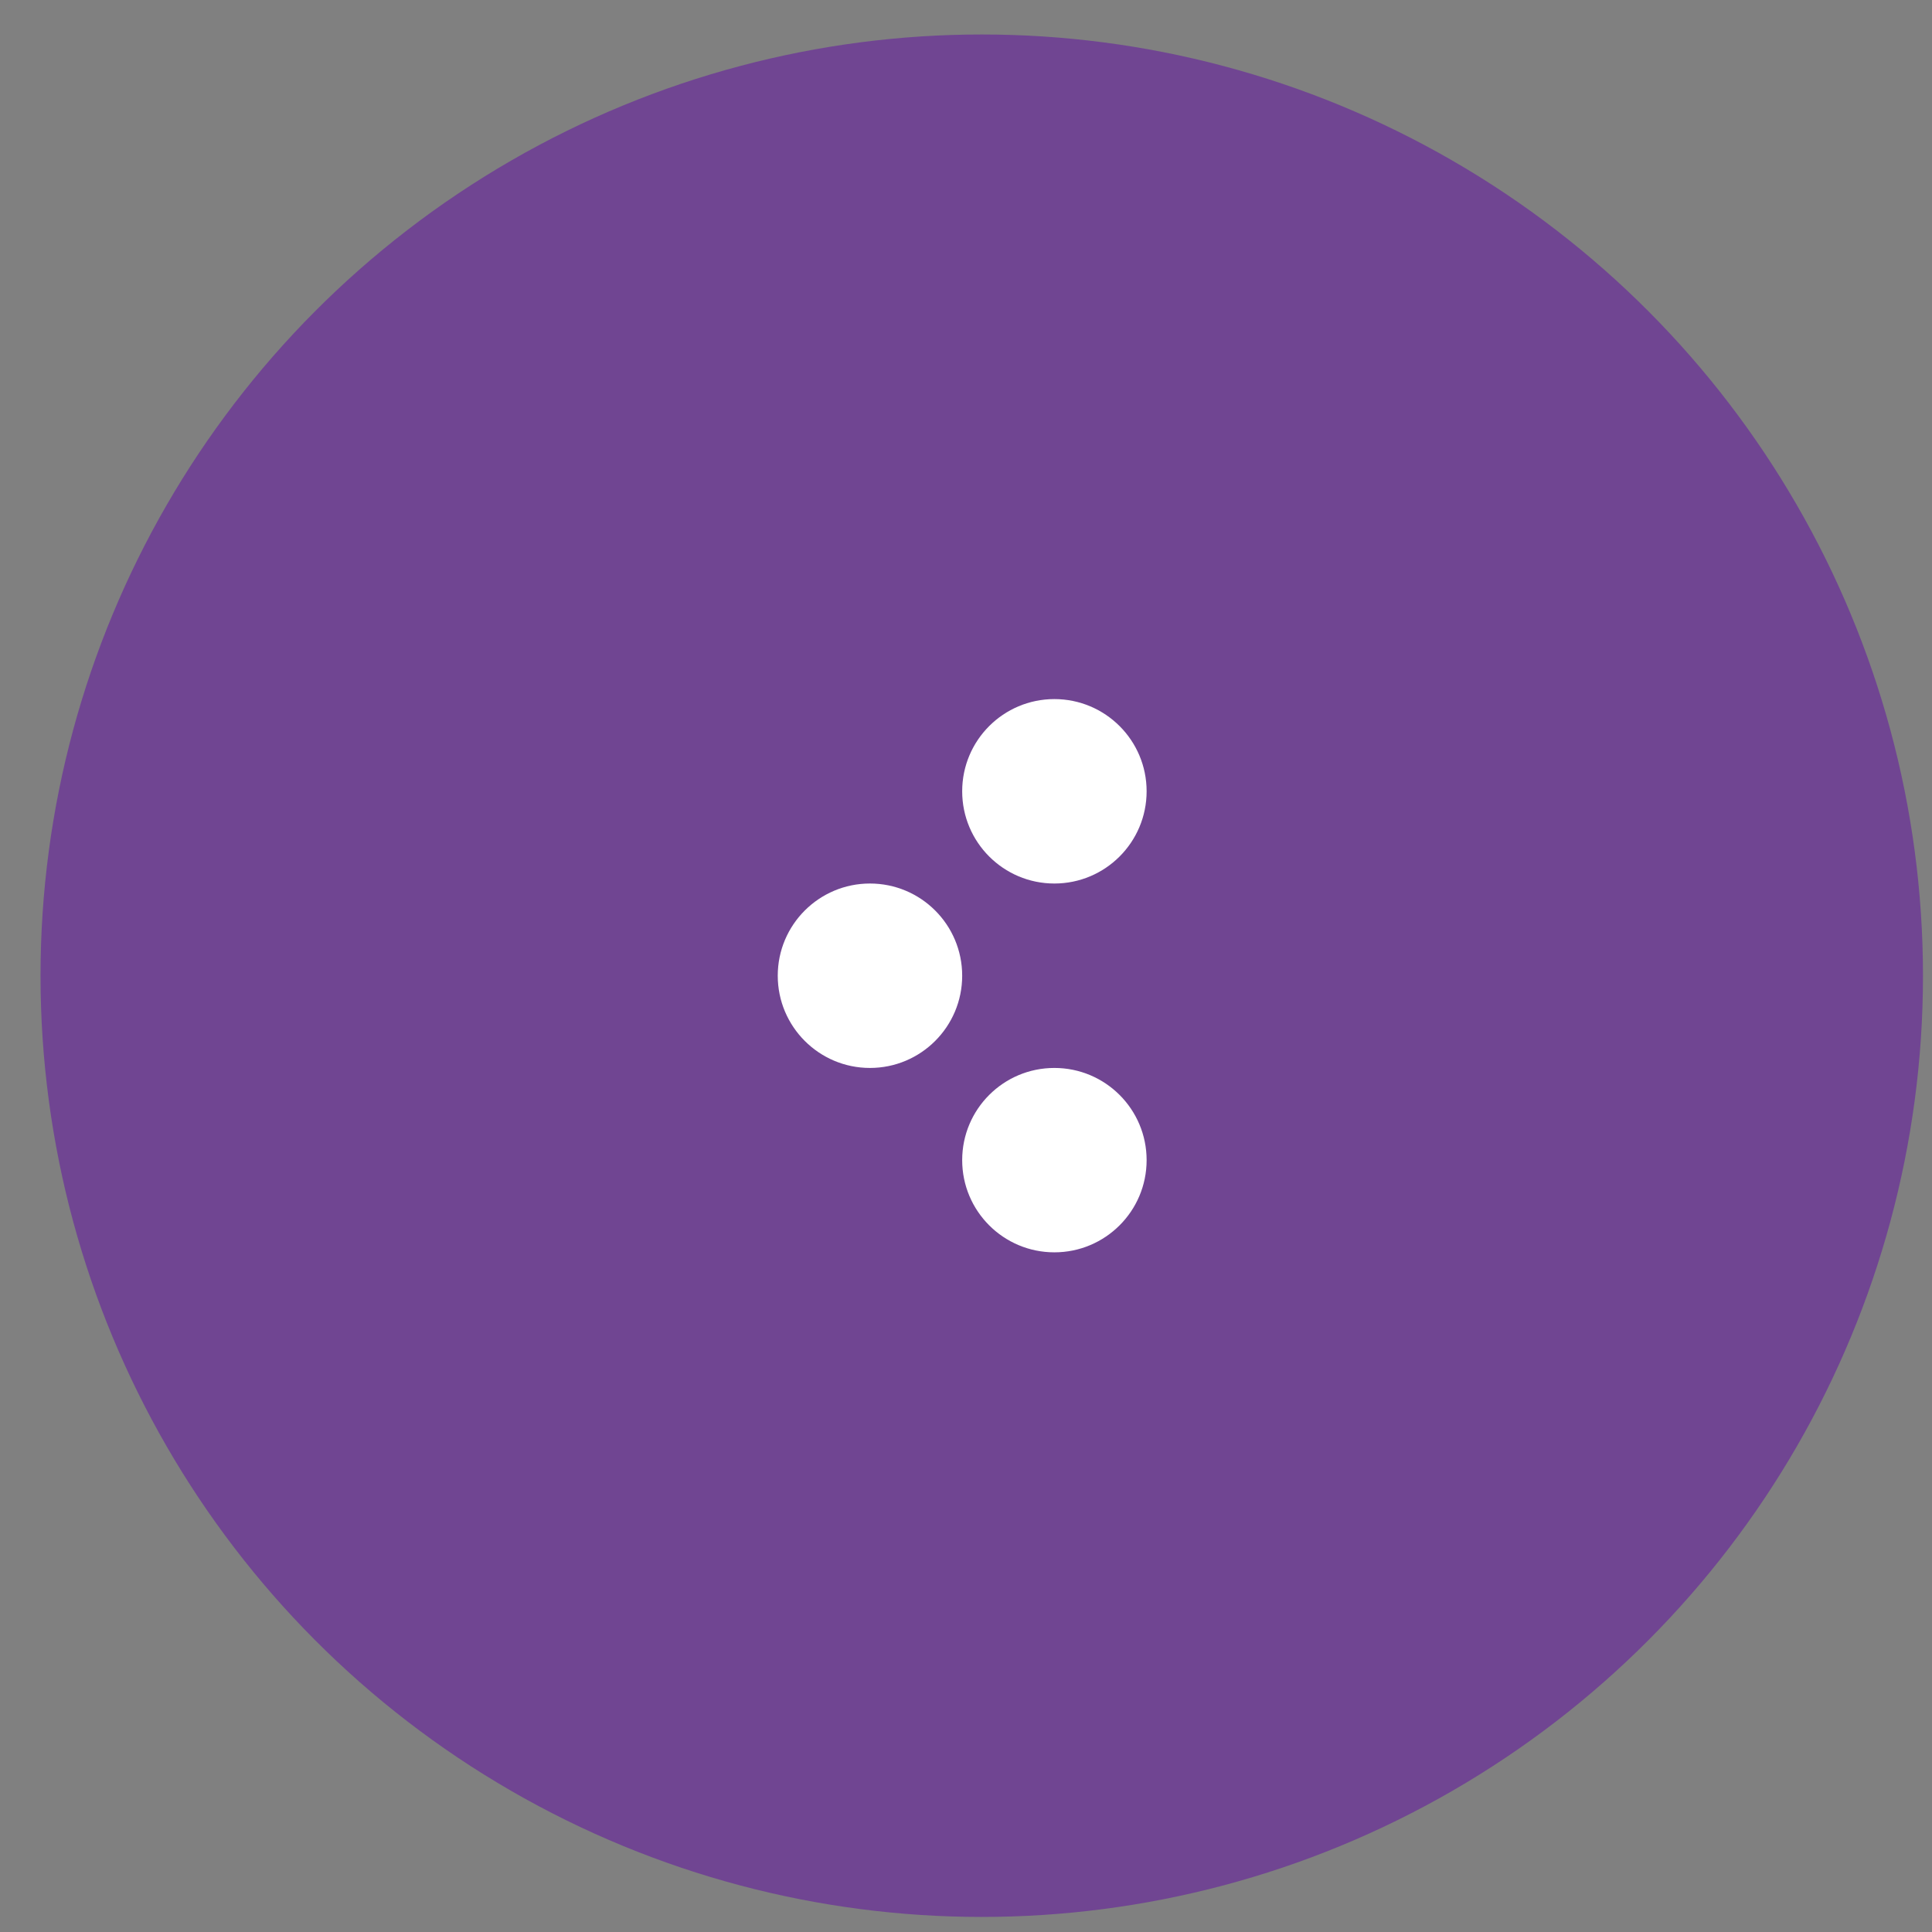 <?xml version="1.0" encoding="UTF-8"?> <svg xmlns="http://www.w3.org/2000/svg" width="39" height="39" viewBox="0 0 39 39" fill="none"><rect x="0" y="0" width="39" height="39" fill="#808080" stroke="none"/><circle cx="19.818" cy="19.696" r="19" transform="rotate(180 19.818 19.696)" fill="#704592"></circle><path d="M19.423 15.973C19.423 17.001 20.256 17.835 21.284 17.835C22.312 17.835 23.146 17.001 23.146 15.973C23.146 14.945 22.312 14.112 21.284 14.112C20.256 14.112 19.423 14.945 19.423 15.973Z" fill="white"></path><path d="M15.7 19.696C15.7 20.724 16.534 21.558 17.561 21.558C18.59 21.558 19.423 20.724 19.423 19.696C19.423 18.668 18.59 17.835 17.561 17.835C16.534 17.835 15.7 18.668 15.7 19.696Z" fill="white"></path><path d="M19.423 23.419C19.423 24.447 20.256 25.28 21.284 25.28C22.312 25.28 23.146 24.447 23.146 23.419C23.146 22.391 22.312 21.558 21.284 21.558C20.256 21.558 19.423 22.391 19.423 23.419Z" fill="white"></path></svg> 